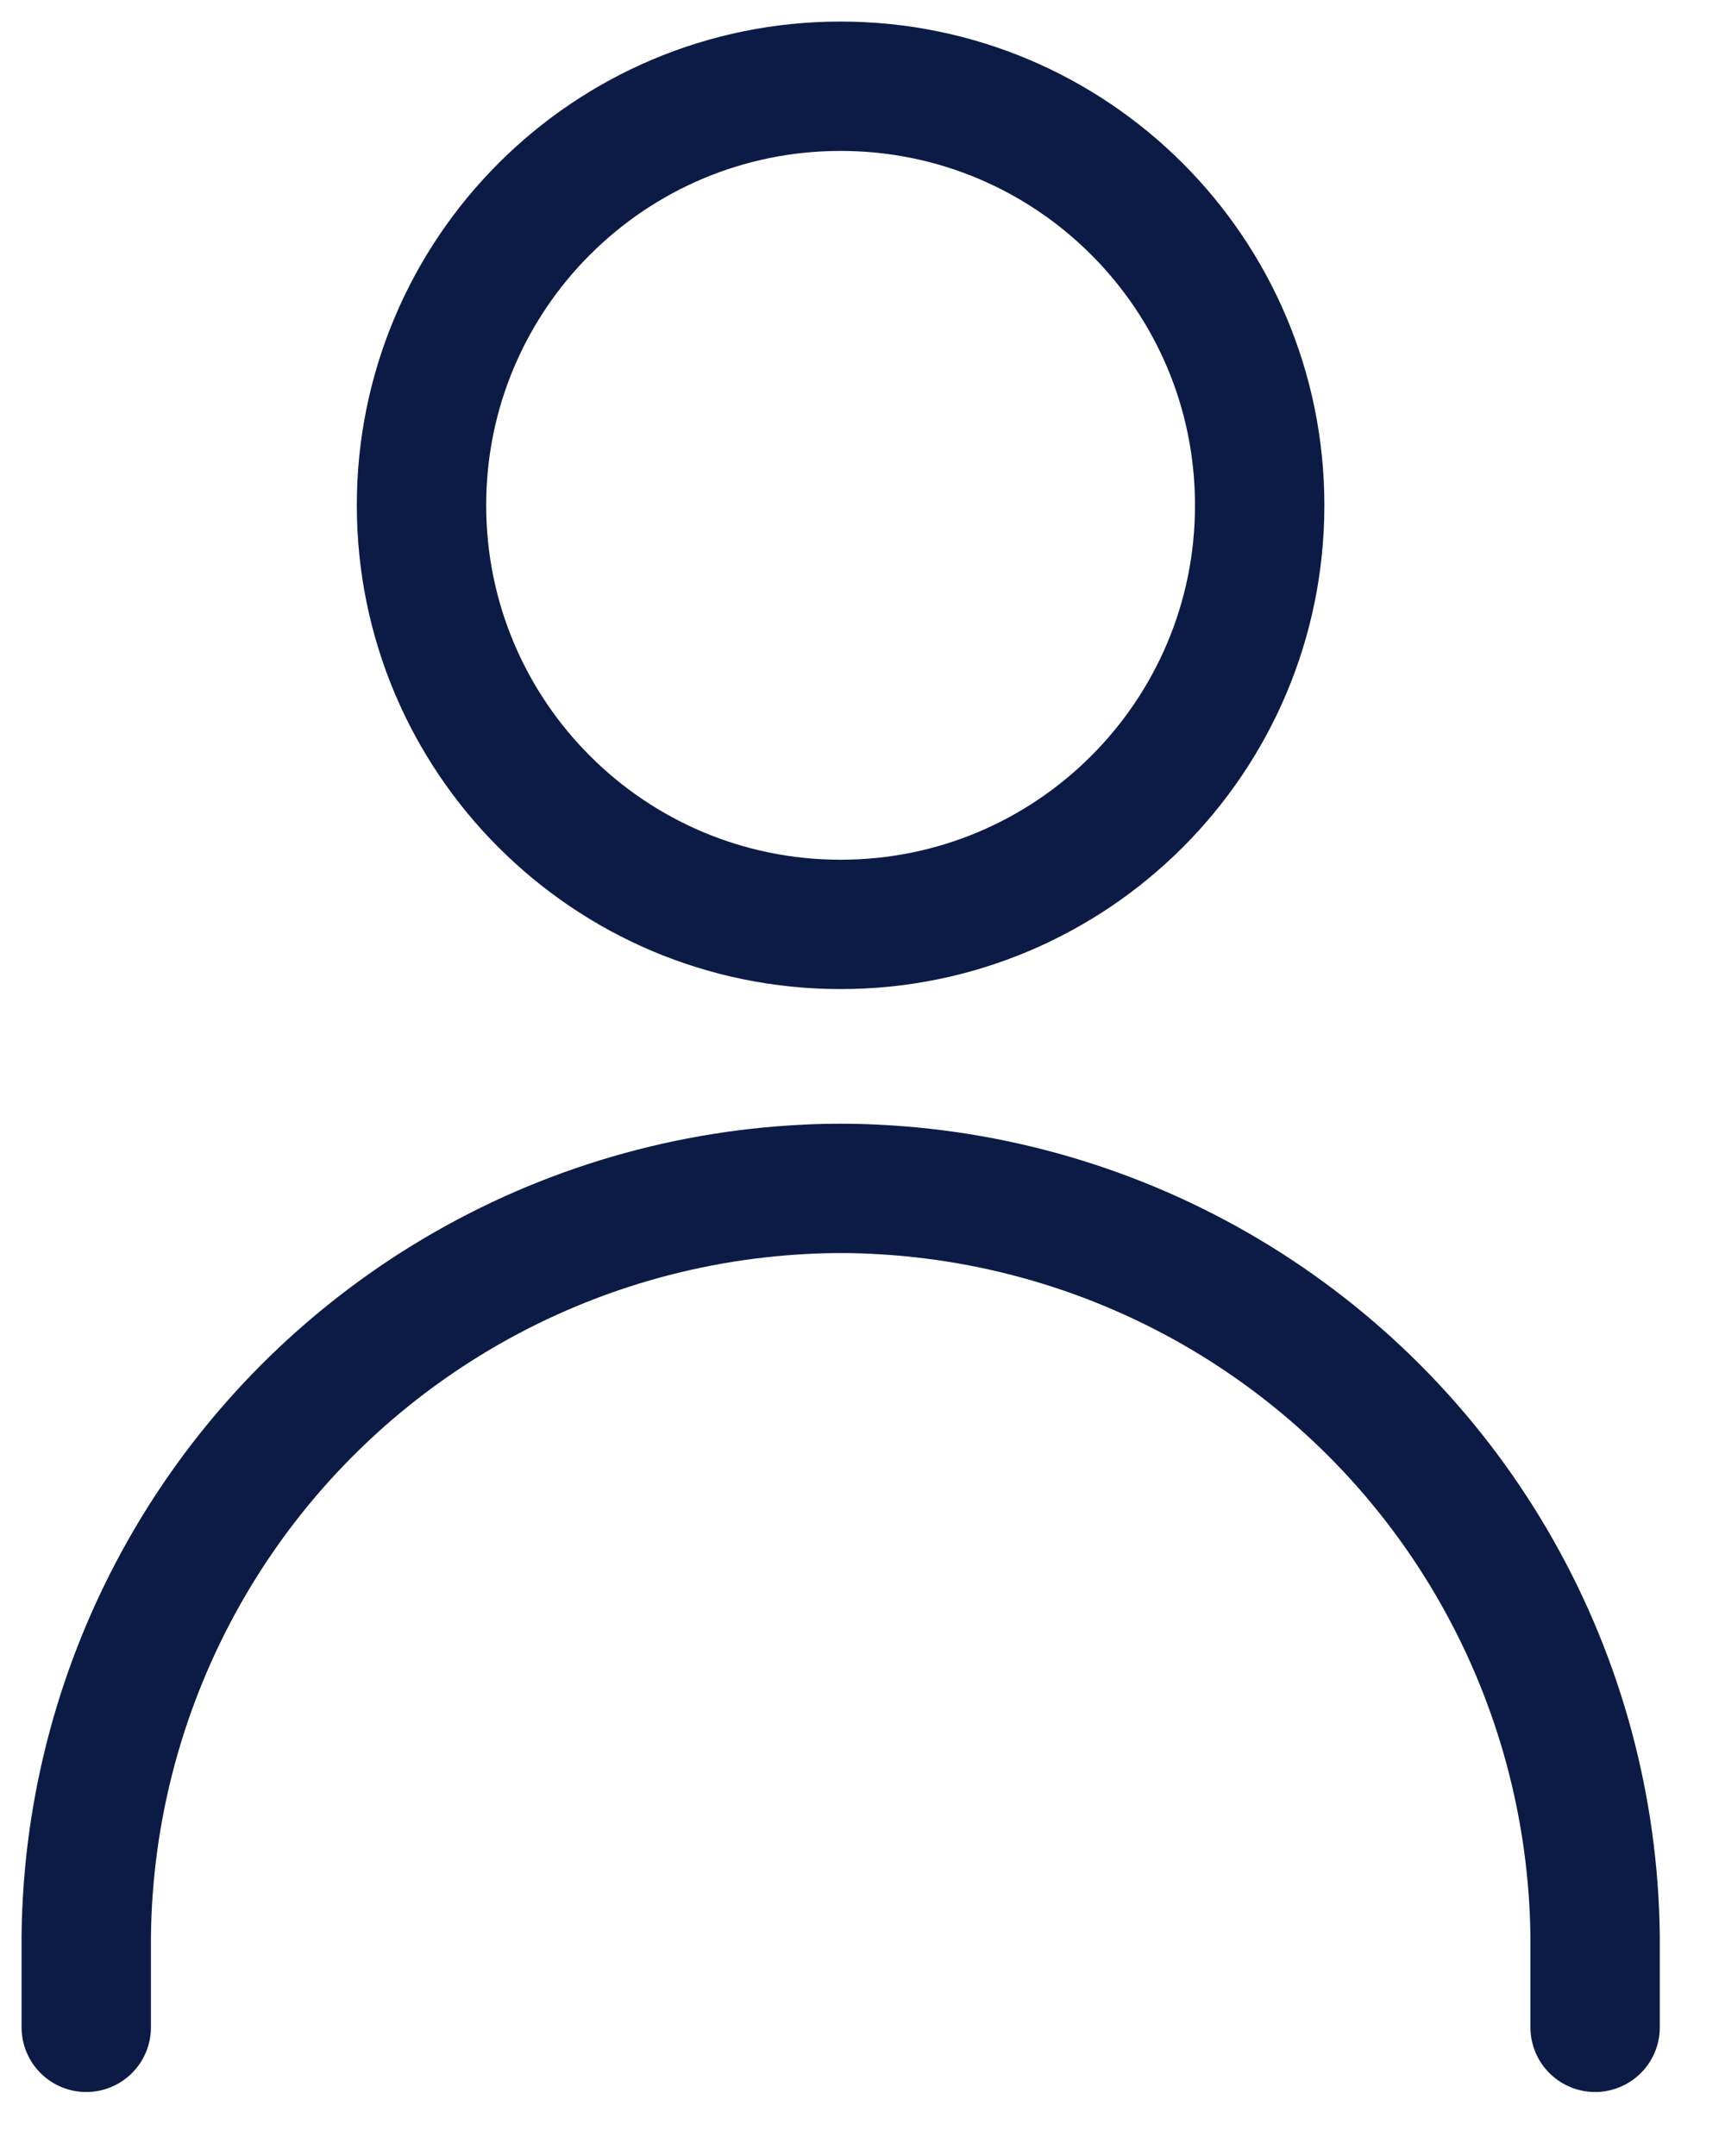 <svg xmlns="http://www.w3.org/2000/svg" width="20" height="25" viewBox="0 0 20 25" fill="none">
	<path d="M9.746 10.719C12.43 10.719 14.605 8.543 14.605 5.859C14.605 3.176 12.43 1 9.746 1C7.062 1 4.887 3.176 4.887 5.859C4.887 8.543 7.062 10.719 9.746 10.719Z" stroke="#0C1B46" stroke-width="1.5" stroke-linecap="round" stroke-linejoin="round"/>
	<path d="M1 23.508V22.455C1.015 20.973 1.406 19.52 2.136 18.23C2.865 16.94 3.91 15.857 5.172 15.08C6.433 14.304 7.871 13.86 9.351 13.79C9.483 13.783 9.615 13.78 9.747 13.78C9.879 13.78 10.011 13.783 10.143 13.79C11.622 13.86 13.061 14.304 14.322 15.08C15.584 15.857 16.629 16.94 17.358 18.23C18.088 19.52 18.478 20.973 18.494 22.455V23.508" stroke="#0C1B46" stroke-width="1.5" stroke-linecap="round" stroke-linejoin="round"/>
</svg>
